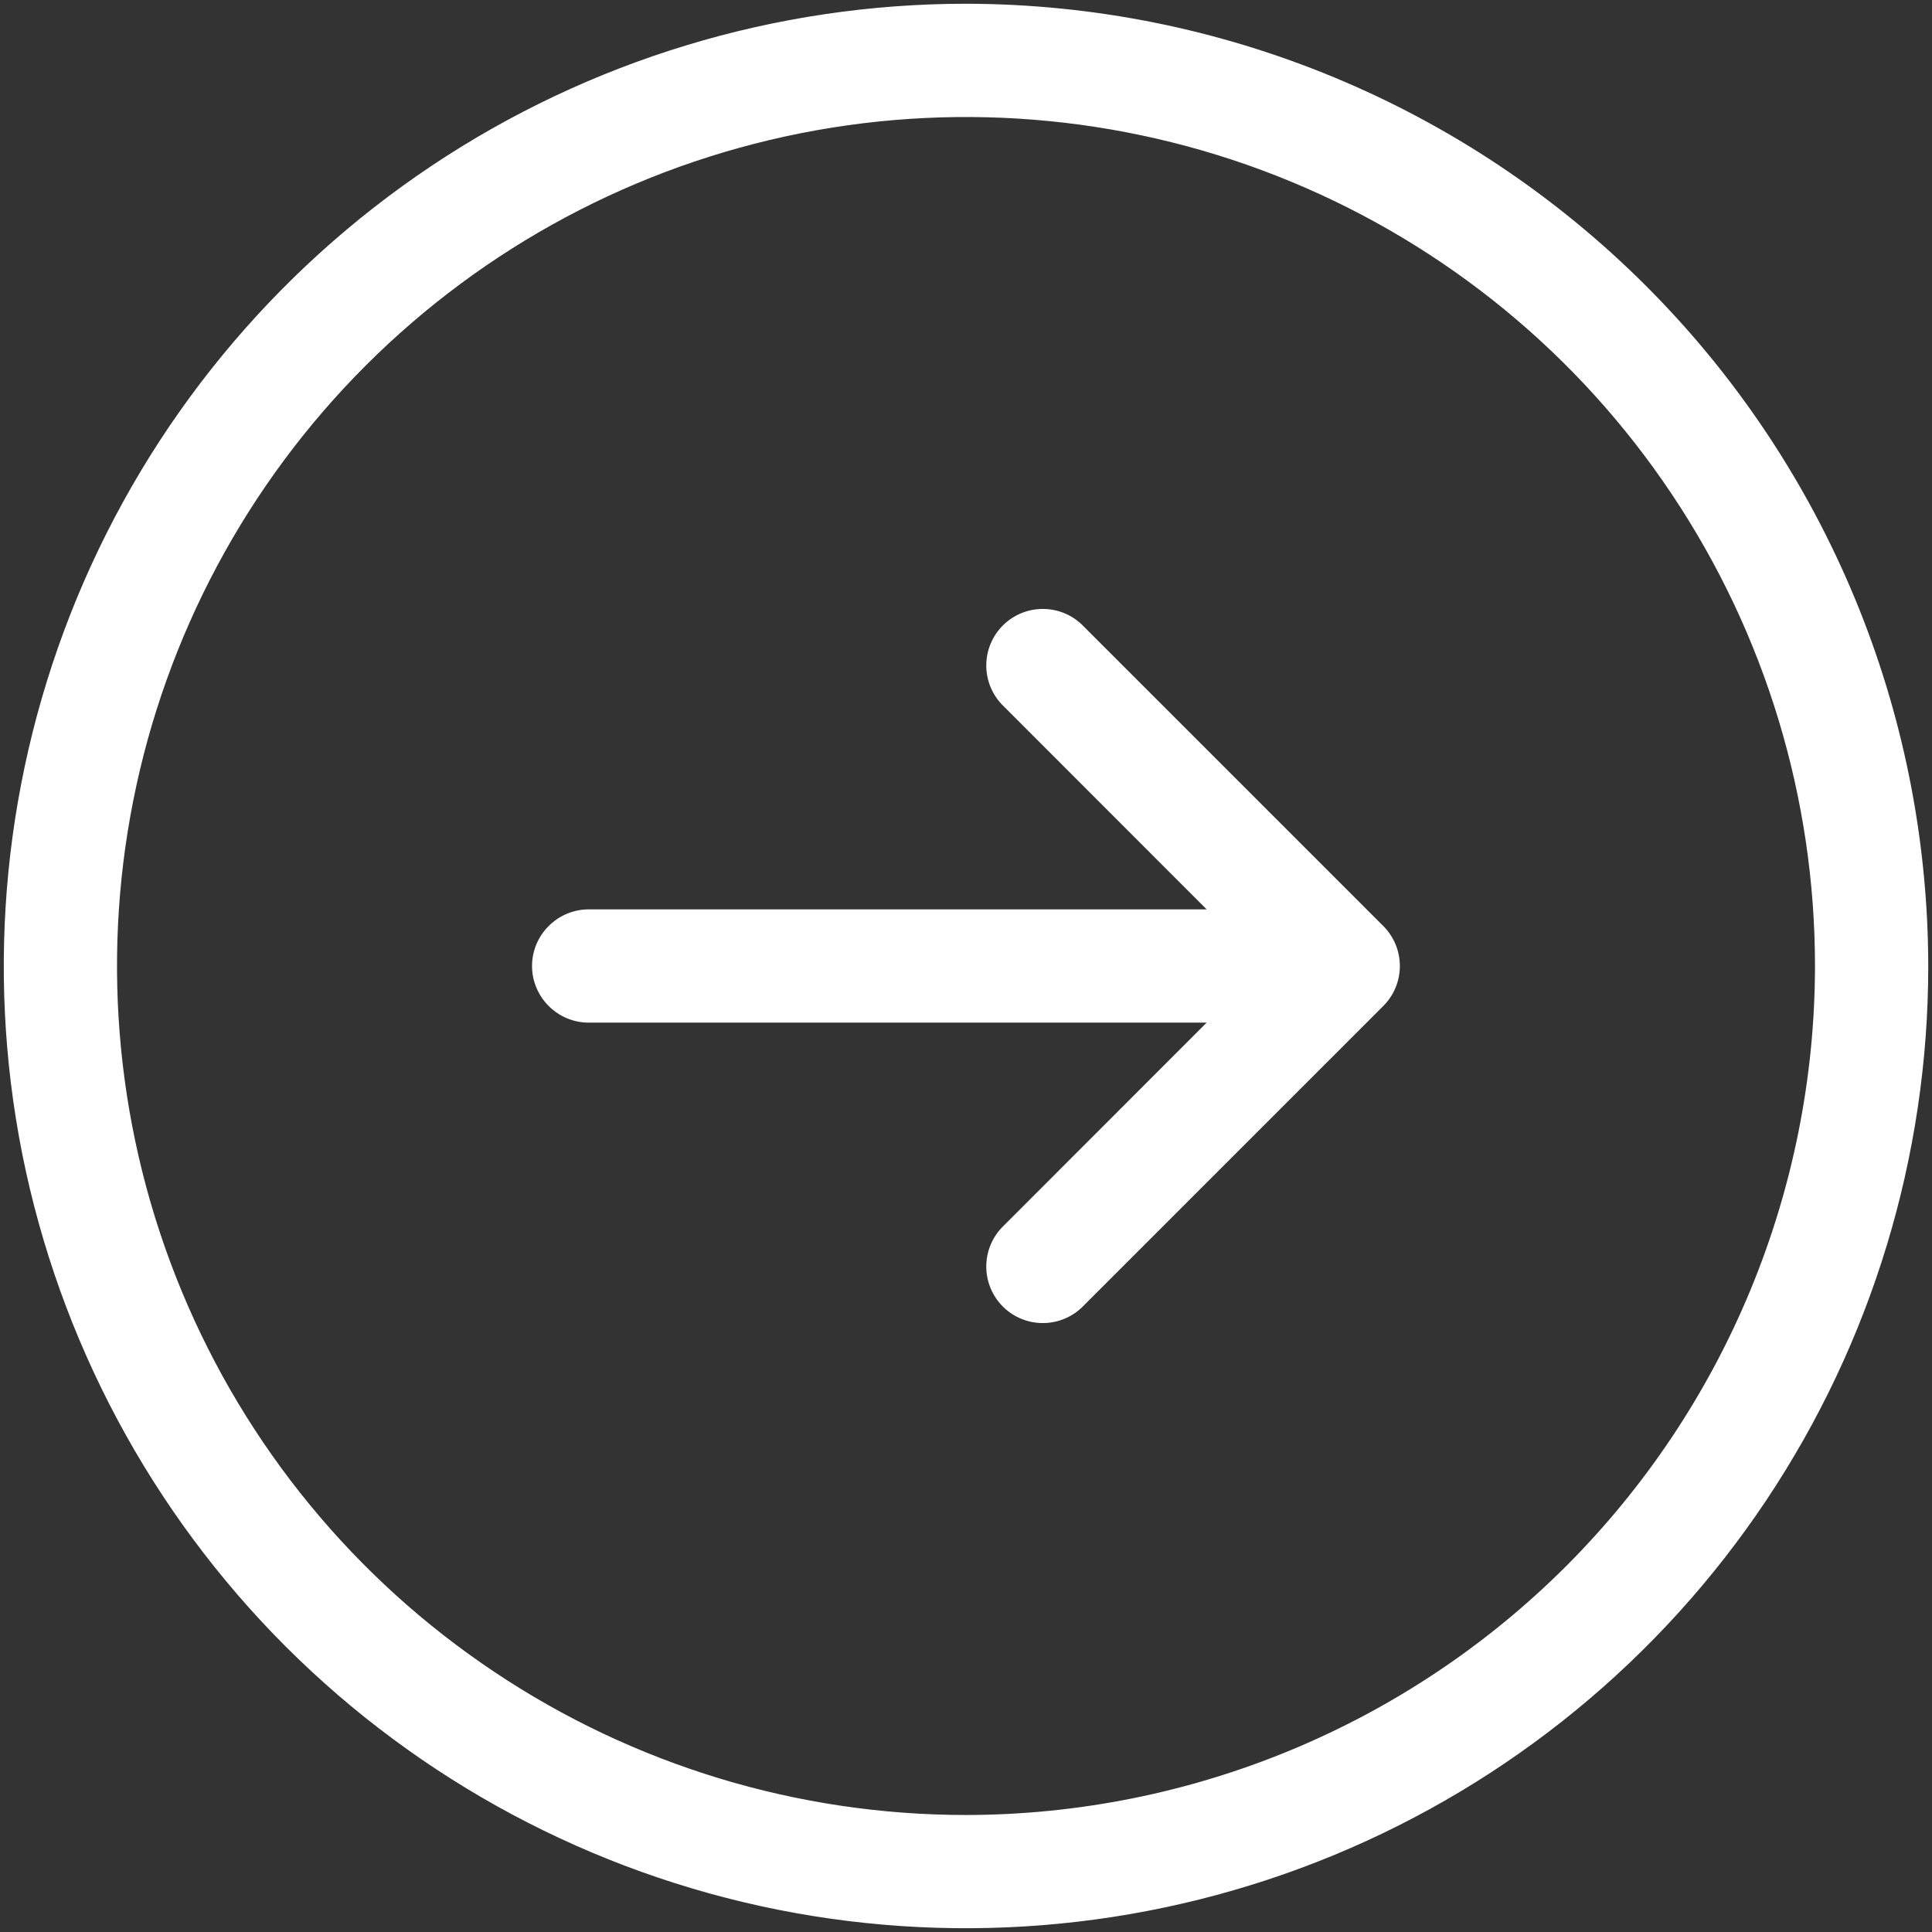 <svg width="16" height="16" viewBox="0 0 16 16" fill="none" xmlns="http://www.w3.org/2000/svg">
<rect x="0" y="0" width="16" height="16" fill="#333333" stroke="none"/>
<path d="M8 0.031C6.424 0.031 4.883 0.499 3.573 1.374C2.262 2.25 1.241 3.494 0.638 4.95C0.035 6.407 -0.123 8.009 0.184 9.555C0.492 11.1 1.251 12.52 2.365 13.635C3.48 14.749 4.9 15.508 6.445 15.816C7.991 16.123 9.593 15.965 11.05 15.362C12.506 14.759 13.75 13.738 14.626 12.427C15.501 11.117 15.969 9.576 15.969 8C15.966 5.887 15.126 3.862 13.632 2.368C12.138 0.874 10.113 0.034 8 0.031ZM8 15.031C6.609 15.031 5.25 14.619 4.094 13.846C2.937 13.074 2.036 11.976 1.504 10.691C0.972 9.406 0.833 7.992 1.104 6.628C1.375 5.264 2.045 4.011 3.028 3.028C4.011 2.045 5.264 1.375 6.628 1.104C7.992 0.833 9.406 0.972 10.691 1.504C11.976 2.036 13.074 2.937 13.846 4.094C14.619 5.25 15.031 6.609 15.031 8C15.029 9.864 14.288 11.651 12.97 12.97C11.651 14.288 9.864 15.029 8 15.031ZM11.456 7.669C11.544 7.757 11.593 7.876 11.593 8C11.593 8.124 11.544 8.243 11.456 8.331L8.956 10.831C8.867 10.914 8.75 10.959 8.628 10.957C8.507 10.955 8.391 10.906 8.305 10.82C8.219 10.734 8.17 10.618 8.168 10.497C8.166 10.375 8.211 10.258 8.294 10.169L9.993 8.469H4.875C4.751 8.469 4.631 8.419 4.544 8.331C4.456 8.244 4.406 8.124 4.406 8C4.406 7.876 4.456 7.756 4.544 7.669C4.631 7.581 4.751 7.531 4.875 7.531H9.993L8.294 5.831C8.211 5.742 8.166 5.625 8.168 5.503C8.17 5.382 8.219 5.266 8.305 5.18C8.391 5.094 8.507 5.045 8.628 5.043C8.75 5.041 8.867 5.086 8.956 5.169L11.456 7.669Z" fill="white"/>
</svg>
